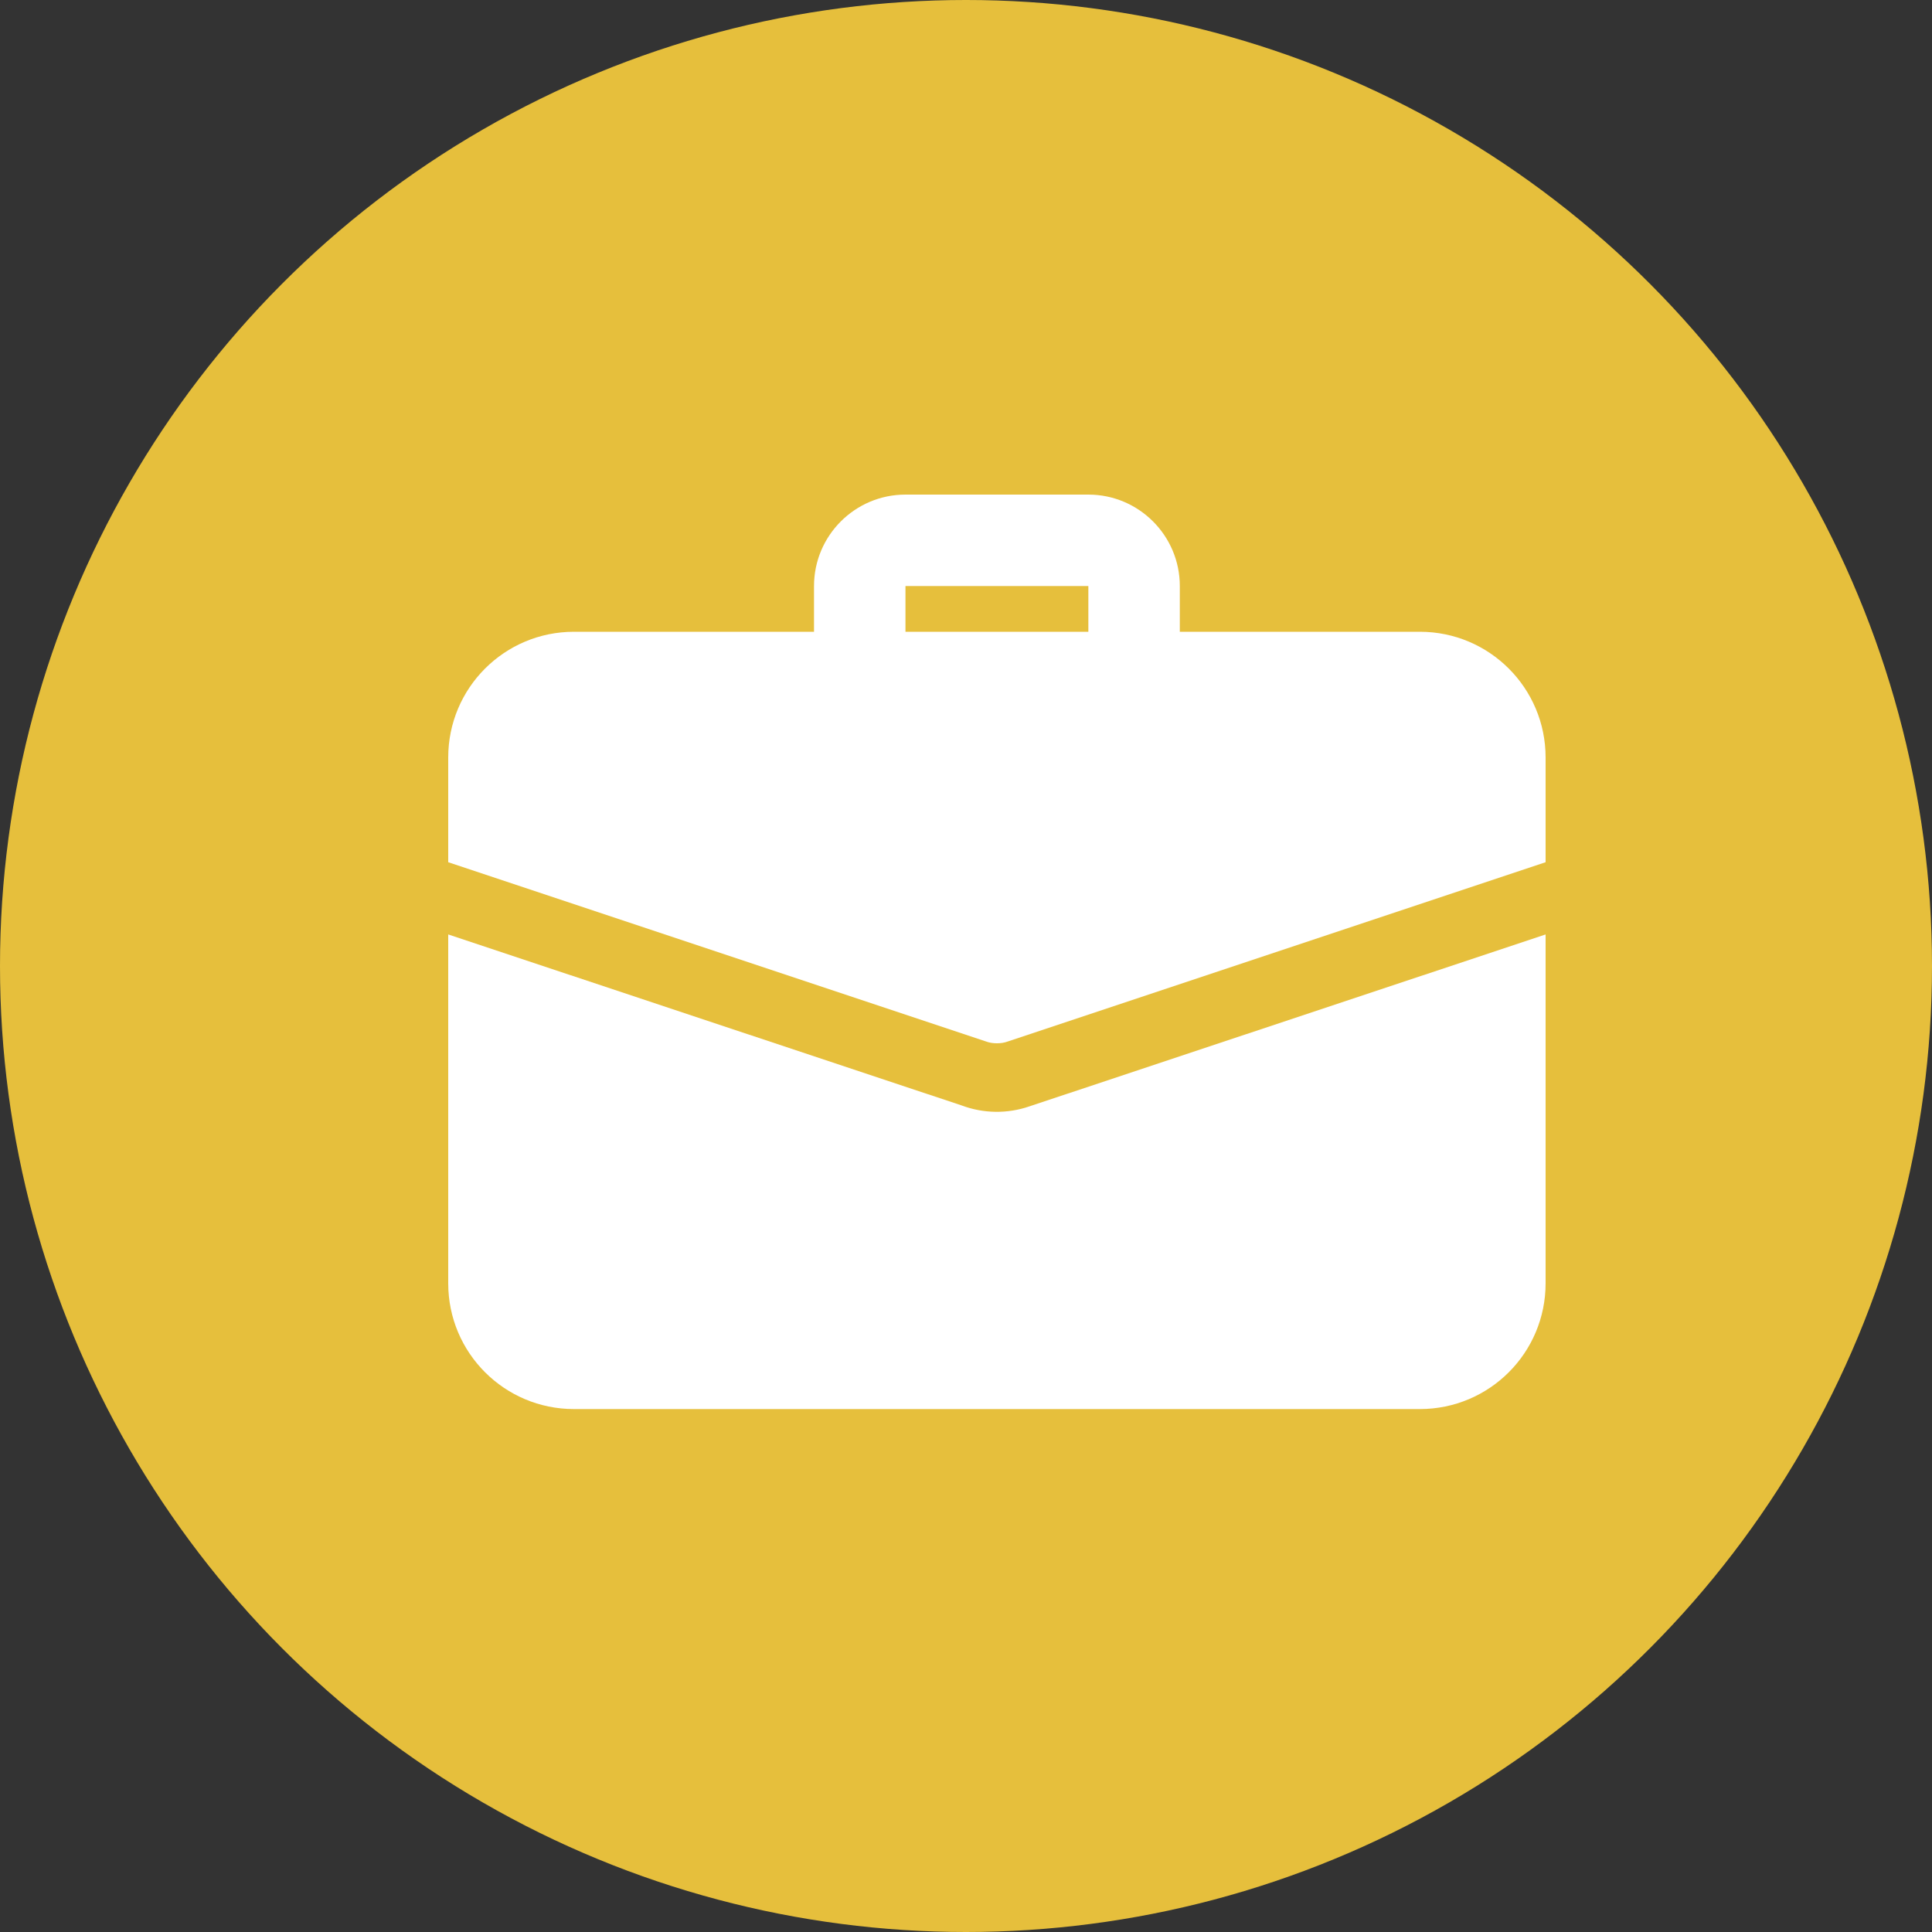 <svg width="250" height="250" viewBox="0 0 250 250" fill="none" xmlns="http://www.w3.org/2000/svg">
<rect x="0" y="0" width="250" height="250" fill="#333333" stroke="none"/>
<circle cx="125" cy="125" r="125" fill="#E6BF3C"/>
<path d="M146.75 90.625C145.181 90.625 143.676 90.002 142.566 88.892C141.457 87.782 140.833 86.278 140.833 84.708V75.833H117.167V84.708C117.167 86.278 116.543 87.782 115.434 88.892C114.324 90.002 112.819 90.625 111.25 90.625C109.681 90.625 108.176 90.002 107.066 88.892C105.957 87.782 105.333 86.278 105.333 84.708V75.833C105.333 69.307 110.641 64 117.167 64H140.833C147.36 64 152.667 69.307 152.667 75.833V84.708C152.667 86.278 152.043 87.782 150.934 88.892C149.824 90.002 148.319 90.625 146.75 90.625ZM133.201 143.165C130.357 144.143 127.261 144.101 124.444 143.047L58 120.918V166.063C58 175.056 65.278 182.333 74.271 182.333H183.729C192.723 182.333 200 175.056 200 166.063V120.918L133.201 143.165Z" fill="white"/>
<path d="M200 98.021V111.57L130.42 134.763C129.947 134.941 129.473 135 129 135C128.527 135 128.053 134.941 127.58 134.763L58 111.57V98.021C58 89.028 65.278 81.75 74.271 81.75H183.729C192.723 81.75 200 89.028 200 98.021Z" fill="white"/>
</svg>
